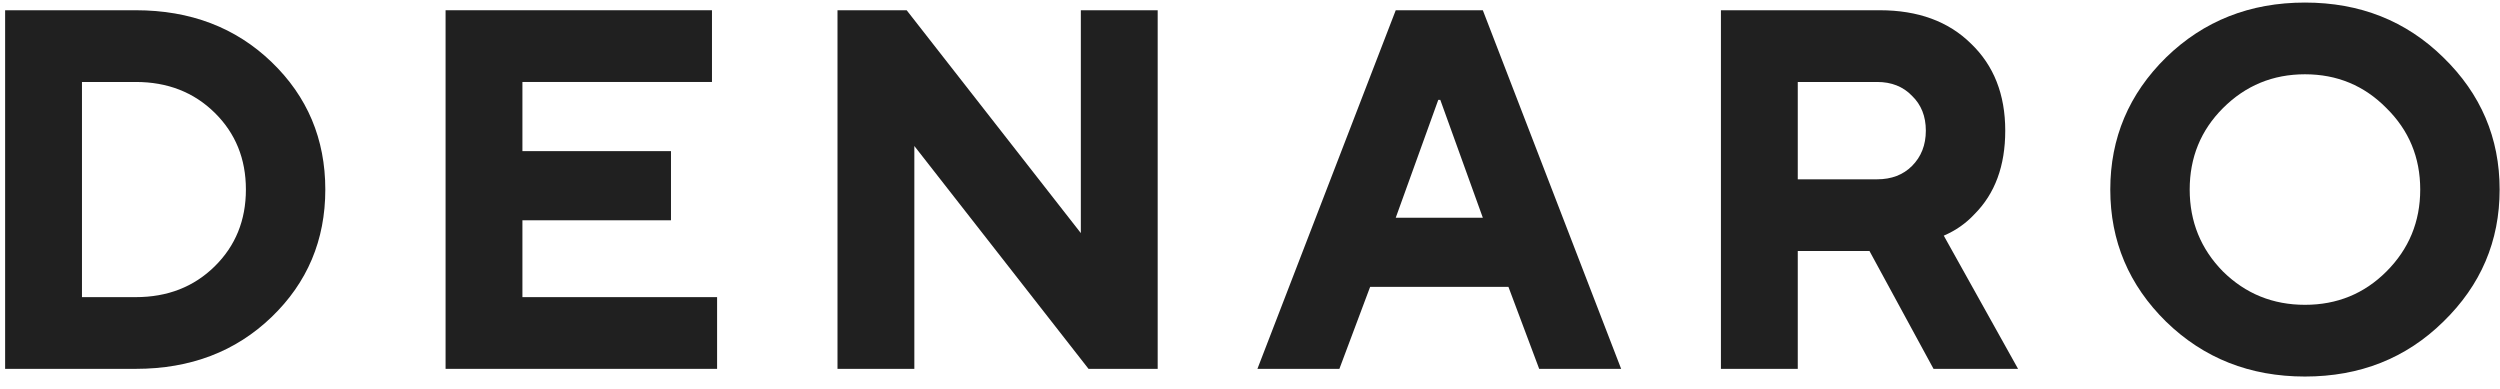 <svg width="122" height="19" viewBox="0 0 122 19" fill="none" xmlns="http://www.w3.org/2000/svg">
<path d="M0.25 18V0.5H6.625C9.292 0.5 11.5 1.342 13.25 3.025C15 4.708 15.875 6.783 15.875 9.25C15.875 11.717 15 13.792 13.25 15.475C11.5 17.158 9.292 18 6.625 18H0.25ZM4 14.5H6.625C8.175 14.5 9.458 14 10.475 13C11.492 12 12 10.75 12 9.25C12 7.75 11.492 6.5 10.475 5.5C9.458 4.5 8.175 4 6.625 4H4V14.5Z" fill="#202020"/>
<path d="M21.744 18V0.5H34.744V4H25.494V7.375H32.744V10.75H25.494V14.5H34.994V18H21.744Z" fill="#202020"/>
<path d="M40.87 18V0.5H44.245L52.745 11.375V0.5H56.495V18H53.12L44.62 7.125V18H40.87Z" fill="#202020"/>
<path d="M68.112 10.625H72.362L70.287 4.875H70.187L68.112 10.625ZM61.362 18L68.112 0.5H72.362L79.112 18H75.112L73.612 14H66.862L65.362 18H61.362Z" fill="#202020"/>
<path d="M83.981 18V0.5H91.731C93.597 0.5 95.081 1.042 96.18 2.125C97.297 3.192 97.856 4.608 97.856 6.375C97.856 8.092 97.356 9.45 96.356 10.45C95.939 10.9 95.439 11.25 94.856 11.5L98.481 18H94.356L91.231 12.25H87.731V18H83.981ZM87.731 8.75H91.606C92.305 8.75 92.872 8.533 93.305 8.1C93.755 7.65 93.981 7.075 93.981 6.375C93.981 5.675 93.755 5.108 93.305 4.675C92.872 4.225 92.305 4 91.606 4H87.731V8.75Z" fill="#202020"/>
<path d="M108.482 5.275C107.399 6.358 106.857 7.683 106.857 9.25C106.857 10.817 107.399 12.15 108.482 13.25C109.582 14.333 110.916 14.875 112.482 14.875C114.049 14.875 115.374 14.333 116.457 13.25C117.557 12.15 118.107 10.817 118.107 9.25C118.107 7.683 117.557 6.358 116.457 5.275C115.374 4.175 114.049 3.625 112.482 3.625C110.916 3.625 109.582 4.175 108.482 5.275ZM105.707 15.7C103.891 13.917 102.982 11.767 102.982 9.25C102.982 6.733 103.891 4.583 105.707 2.8C107.541 1.017 109.799 0.125 112.482 0.125C115.166 0.125 117.416 1.017 119.232 2.8C121.066 4.583 121.982 6.733 121.982 9.25C121.982 11.767 121.066 13.917 119.232 15.7C117.416 17.483 115.166 18.375 112.482 18.375C109.799 18.375 107.541 17.483 105.707 15.7Z" fill="#202020"/>
</svg>
